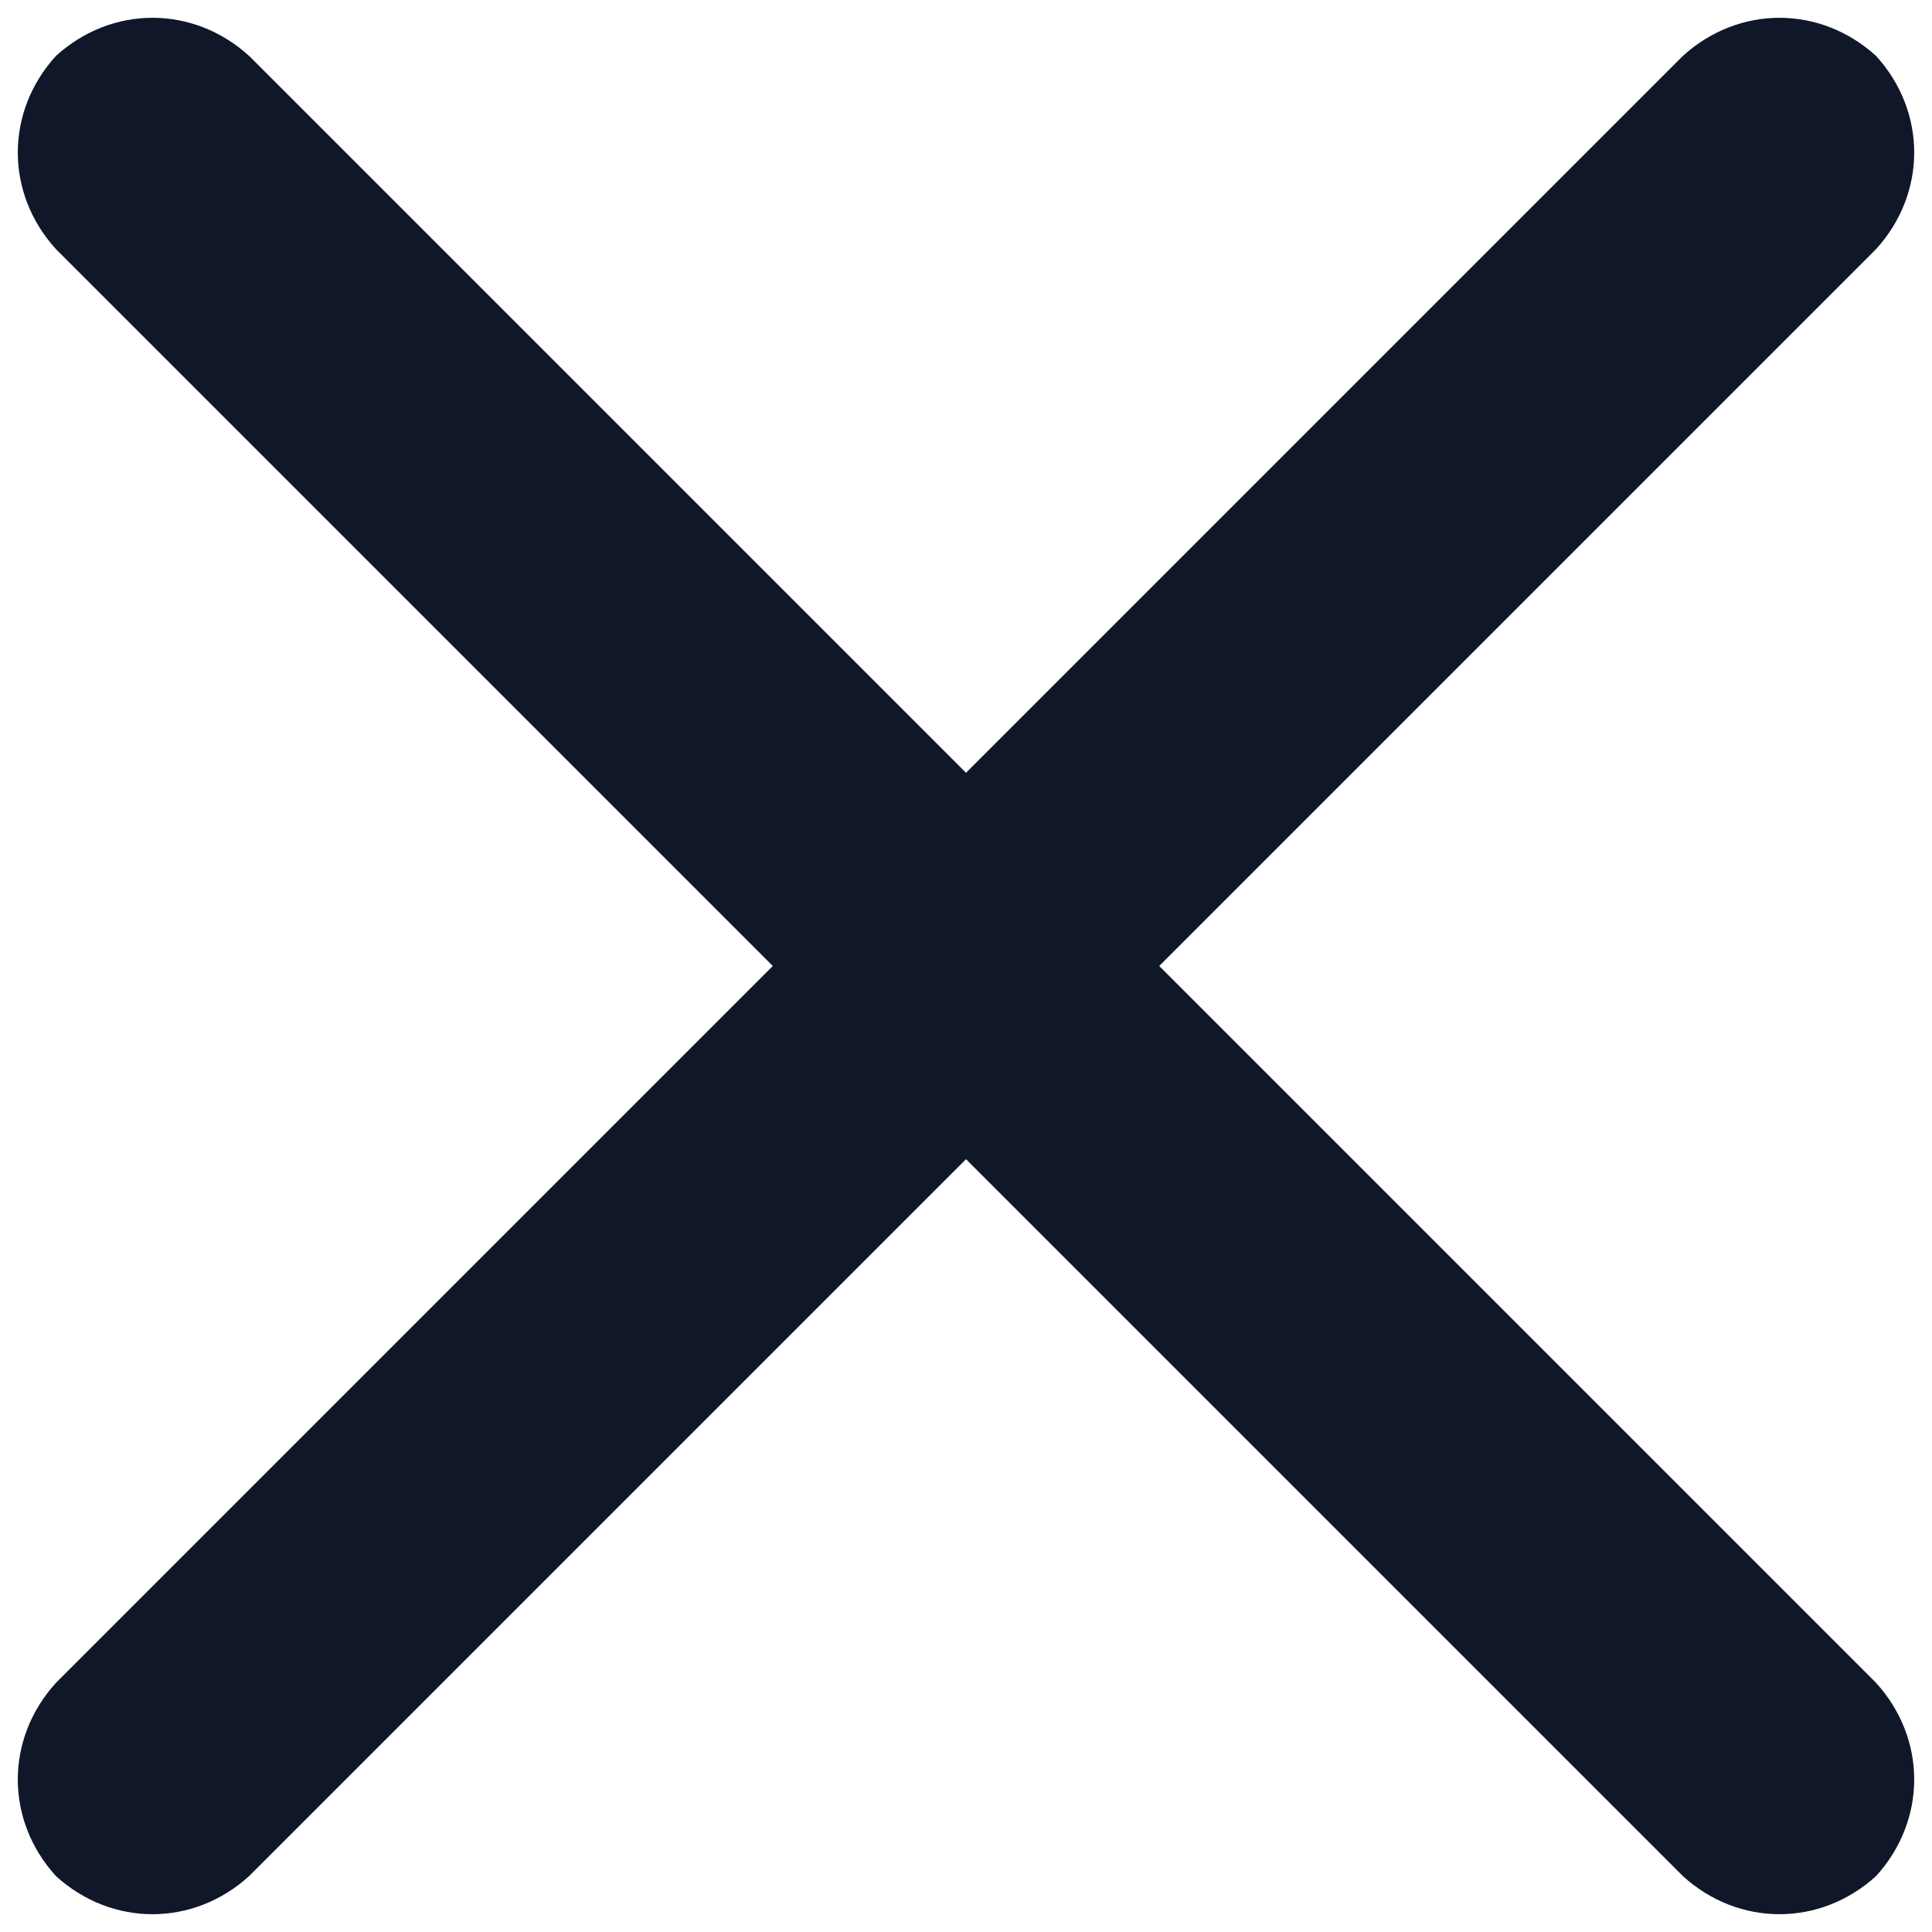 <svg version="1.2" xmlns="http://www.w3.org/2000/svg" viewBox="0 0 38 38" width="38" height="38">
	<title>close-x-svgrepo-com</title>
	<style>
		.s0 { fill: #0f1729 } 
	</style>
	<g id="SVGRepo_bgCarrier">
	</g>
	<g id="SVGRepo_tracerCarrier">
	</g>
	<g id="SVGRepo_iconCarrier">
		<path fill-rule="evenodd" class="s0" d="m1.1 1.1c1.1-1 2.7-1 3.8 0l14.1 14.1 14.1-14.1c1.1-1 2.7-1 3.8 0 1 1.1 1 2.7 0 3.8l-14.1 14.1 14.1 14.1c1 1.1 1 2.7 0 3.8-1.1 1-2.7 1-3.8 0l-14.1-14.1-14.1 14.1c-1.1 1-2.7 1-3.8 0-1-1.1-1-2.7 0-3.8l14.1-14.1-14.1-14.1c-1-1.1-1-2.7 0-3.8z"/>
	</g>
</svg>